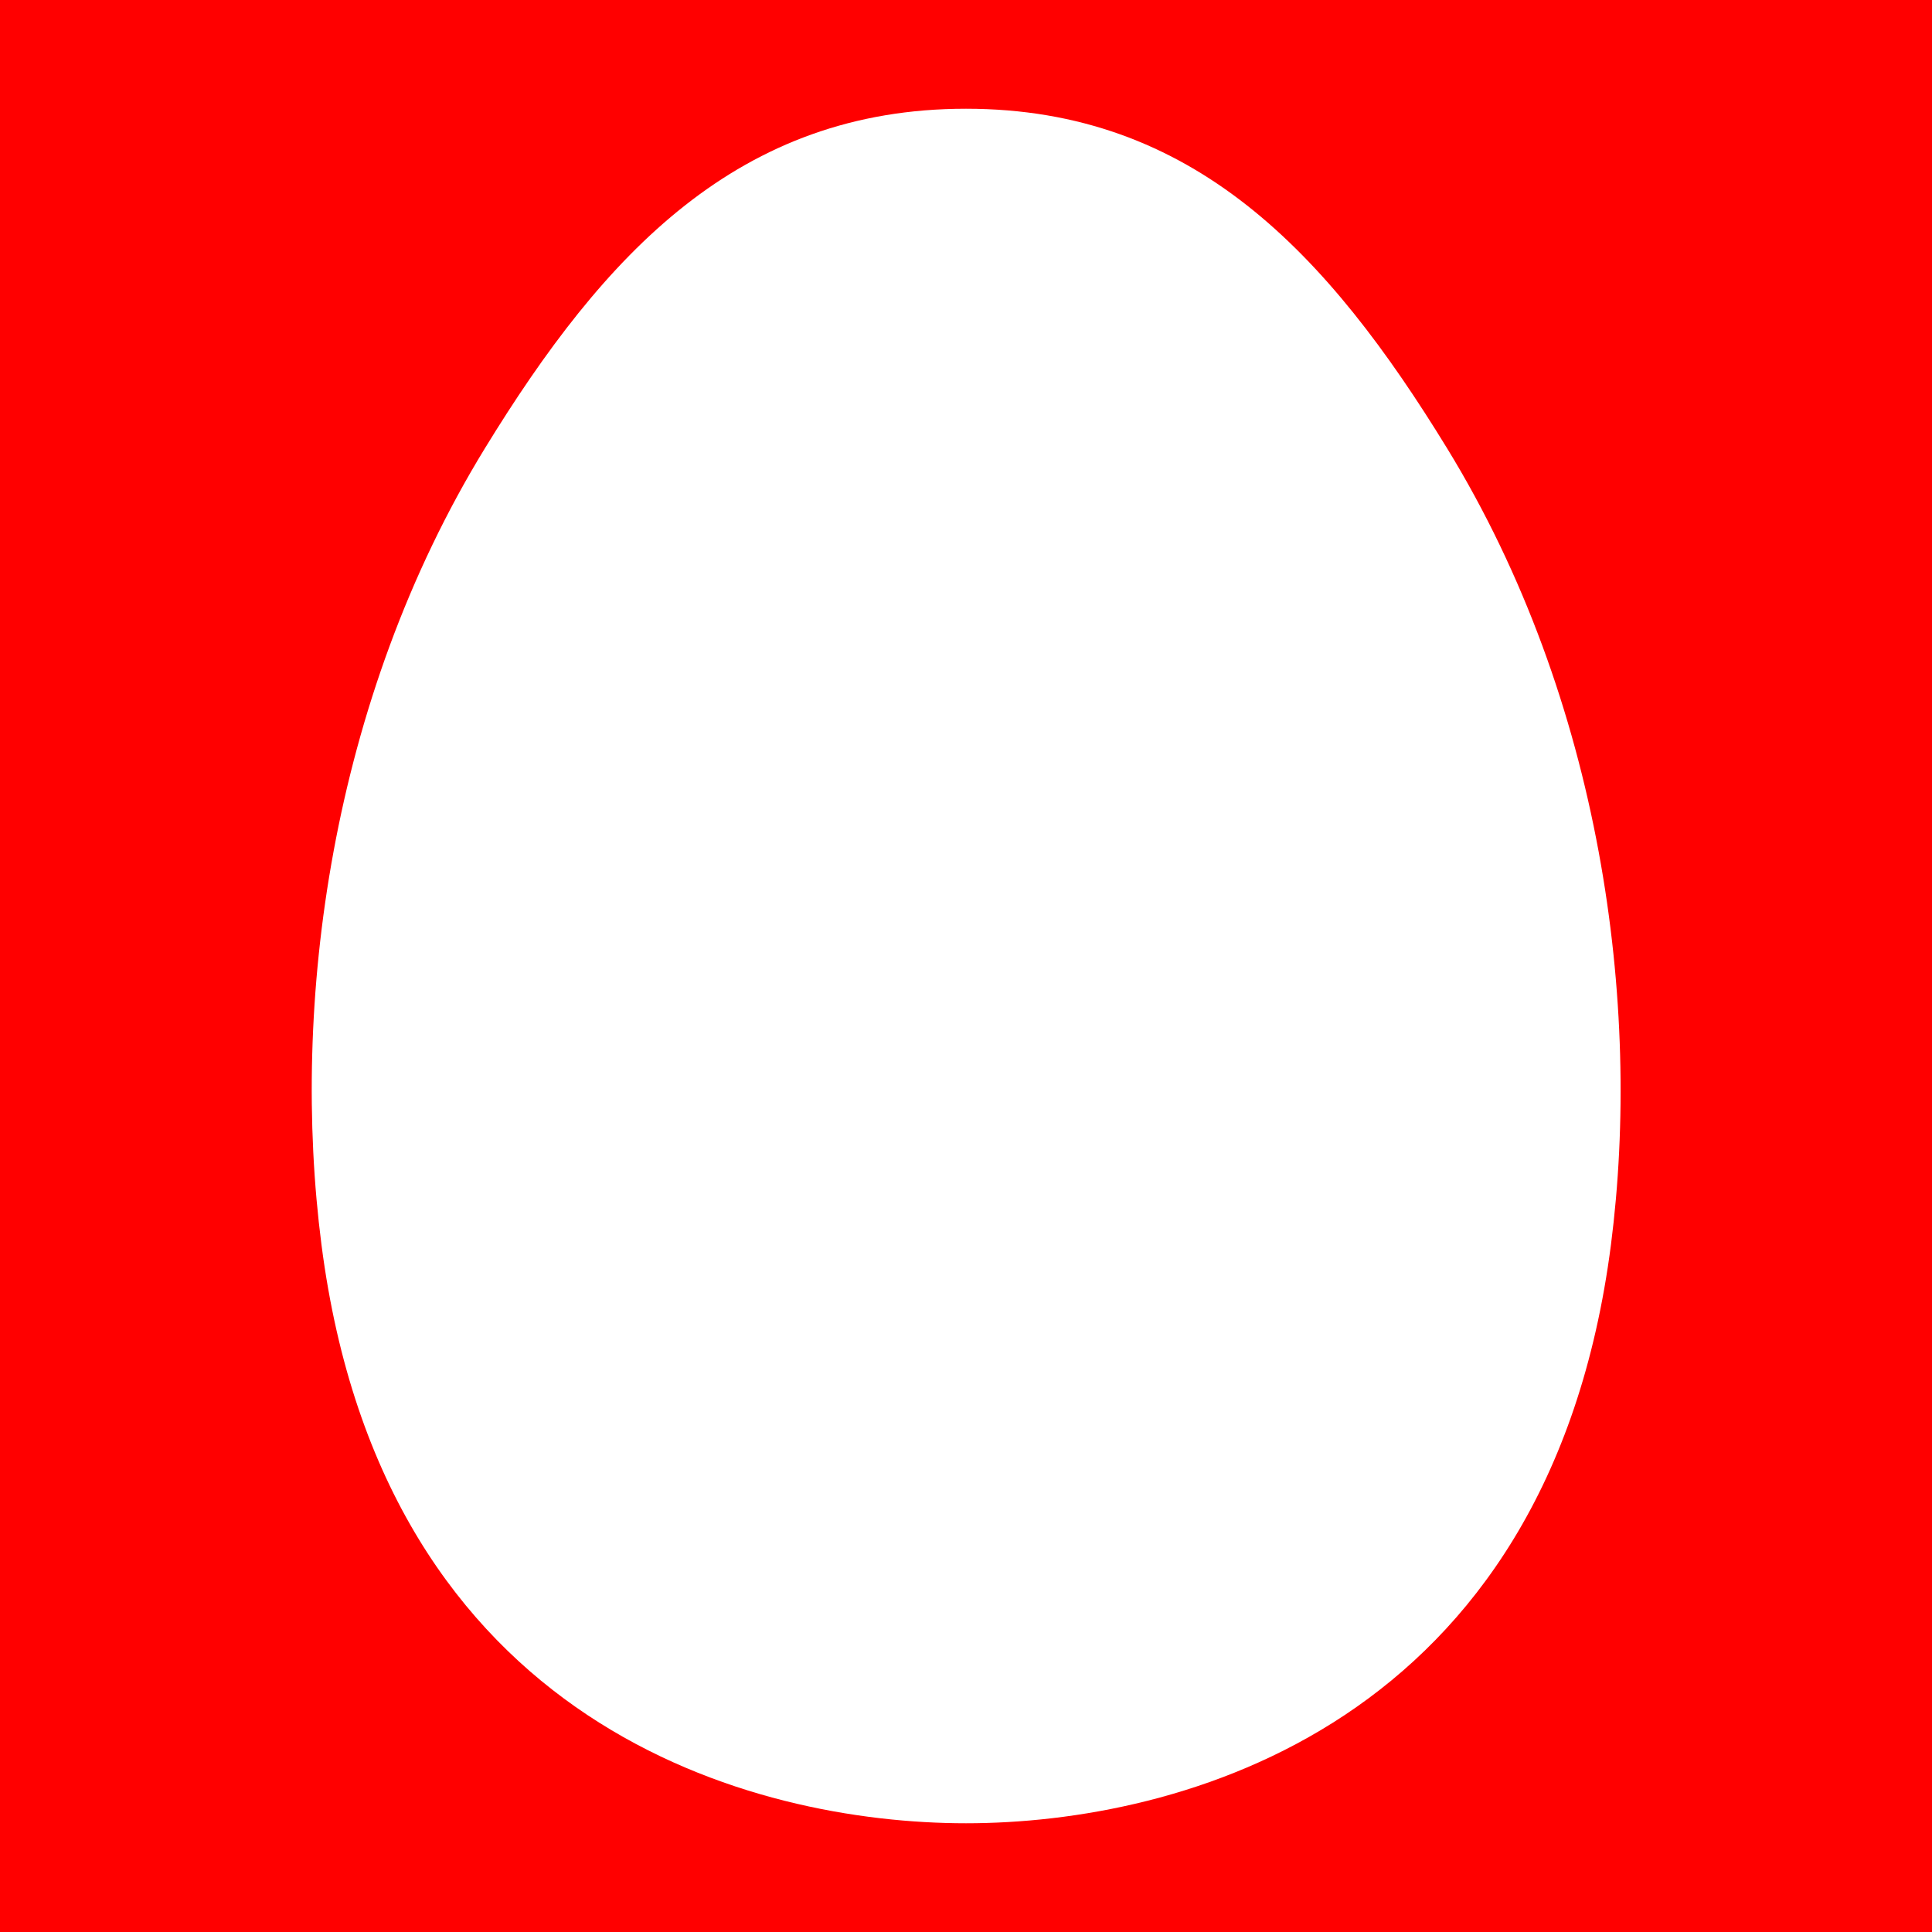<svg width="18" height="18" viewBox="0 0 18 18" fill="none" xmlns="http://www.w3.org/2000/svg">
<rect width="18" height="18" fill="#FF0000"/>
<path d="M13.483 4.178C12.369 2.359 11.117 1.013 9 1.013C6.883 1.013 5.631 2.359 4.517 4.178C3.077 6.53 2.707 9.363 2.995 11.596C3.574 16.096 7.024 16.987 9 16.987C10.976 16.987 14.429 16.096 15.009 11.596C15.296 9.363 14.923 6.53 13.483 4.178Z" fill="white"/>
</svg>

